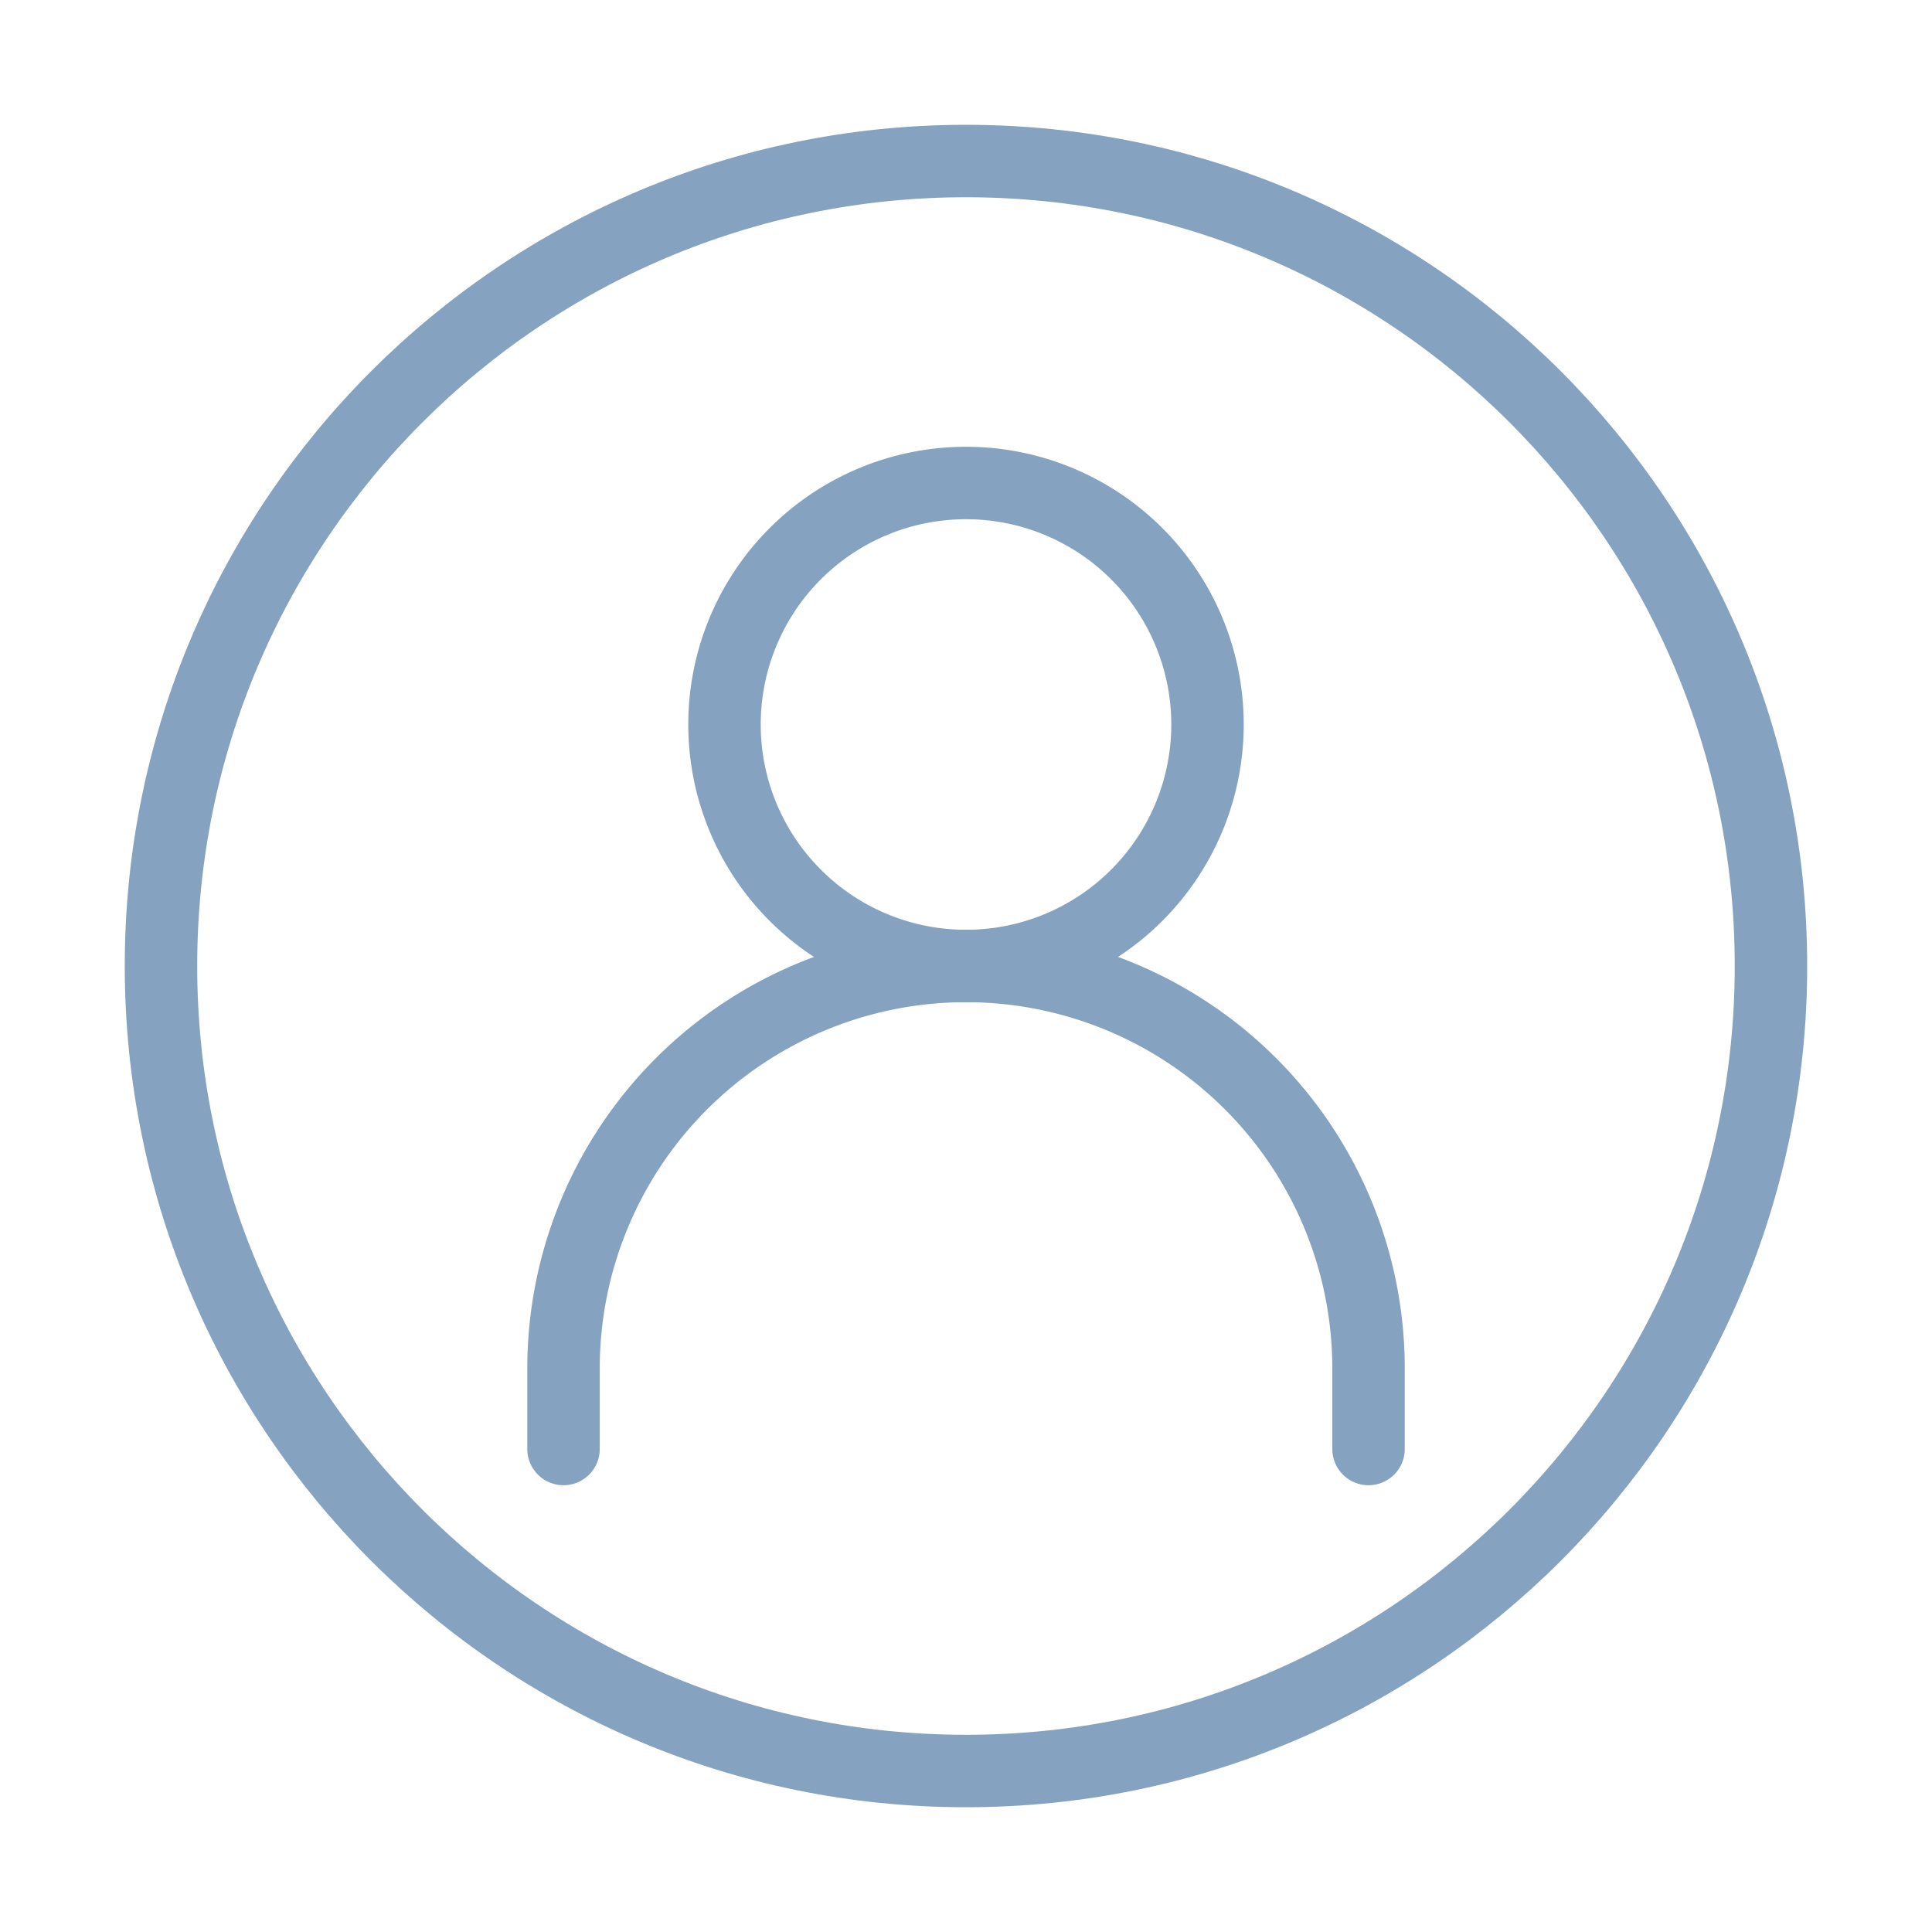 <svg width="40" height="40" viewBox="0 0 40 40" fill="none" xmlns="http://www.w3.org/2000/svg"><path d="M11.667 30v-1.667a8.333 8.333 0 0116.667 0V30" stroke="#85A3C1" stroke-width="1.5" stroke-linecap="round"/><path d="M20 20a5 5 0 100-10 5 5 0 000 10z" stroke="#85A3C1" stroke-width="1.5" stroke-linecap="round" stroke-linejoin="round"/><path d="M20 36.667c9.204 0 16.666-7.462 16.666-16.667 0-9.205-7.462-16.666-16.666-16.666-9.205 0-16.667 7.461-16.667 16.666S10.795 36.667 20 36.667z" stroke="#85A3C1" stroke-width="1.5"/></svg>